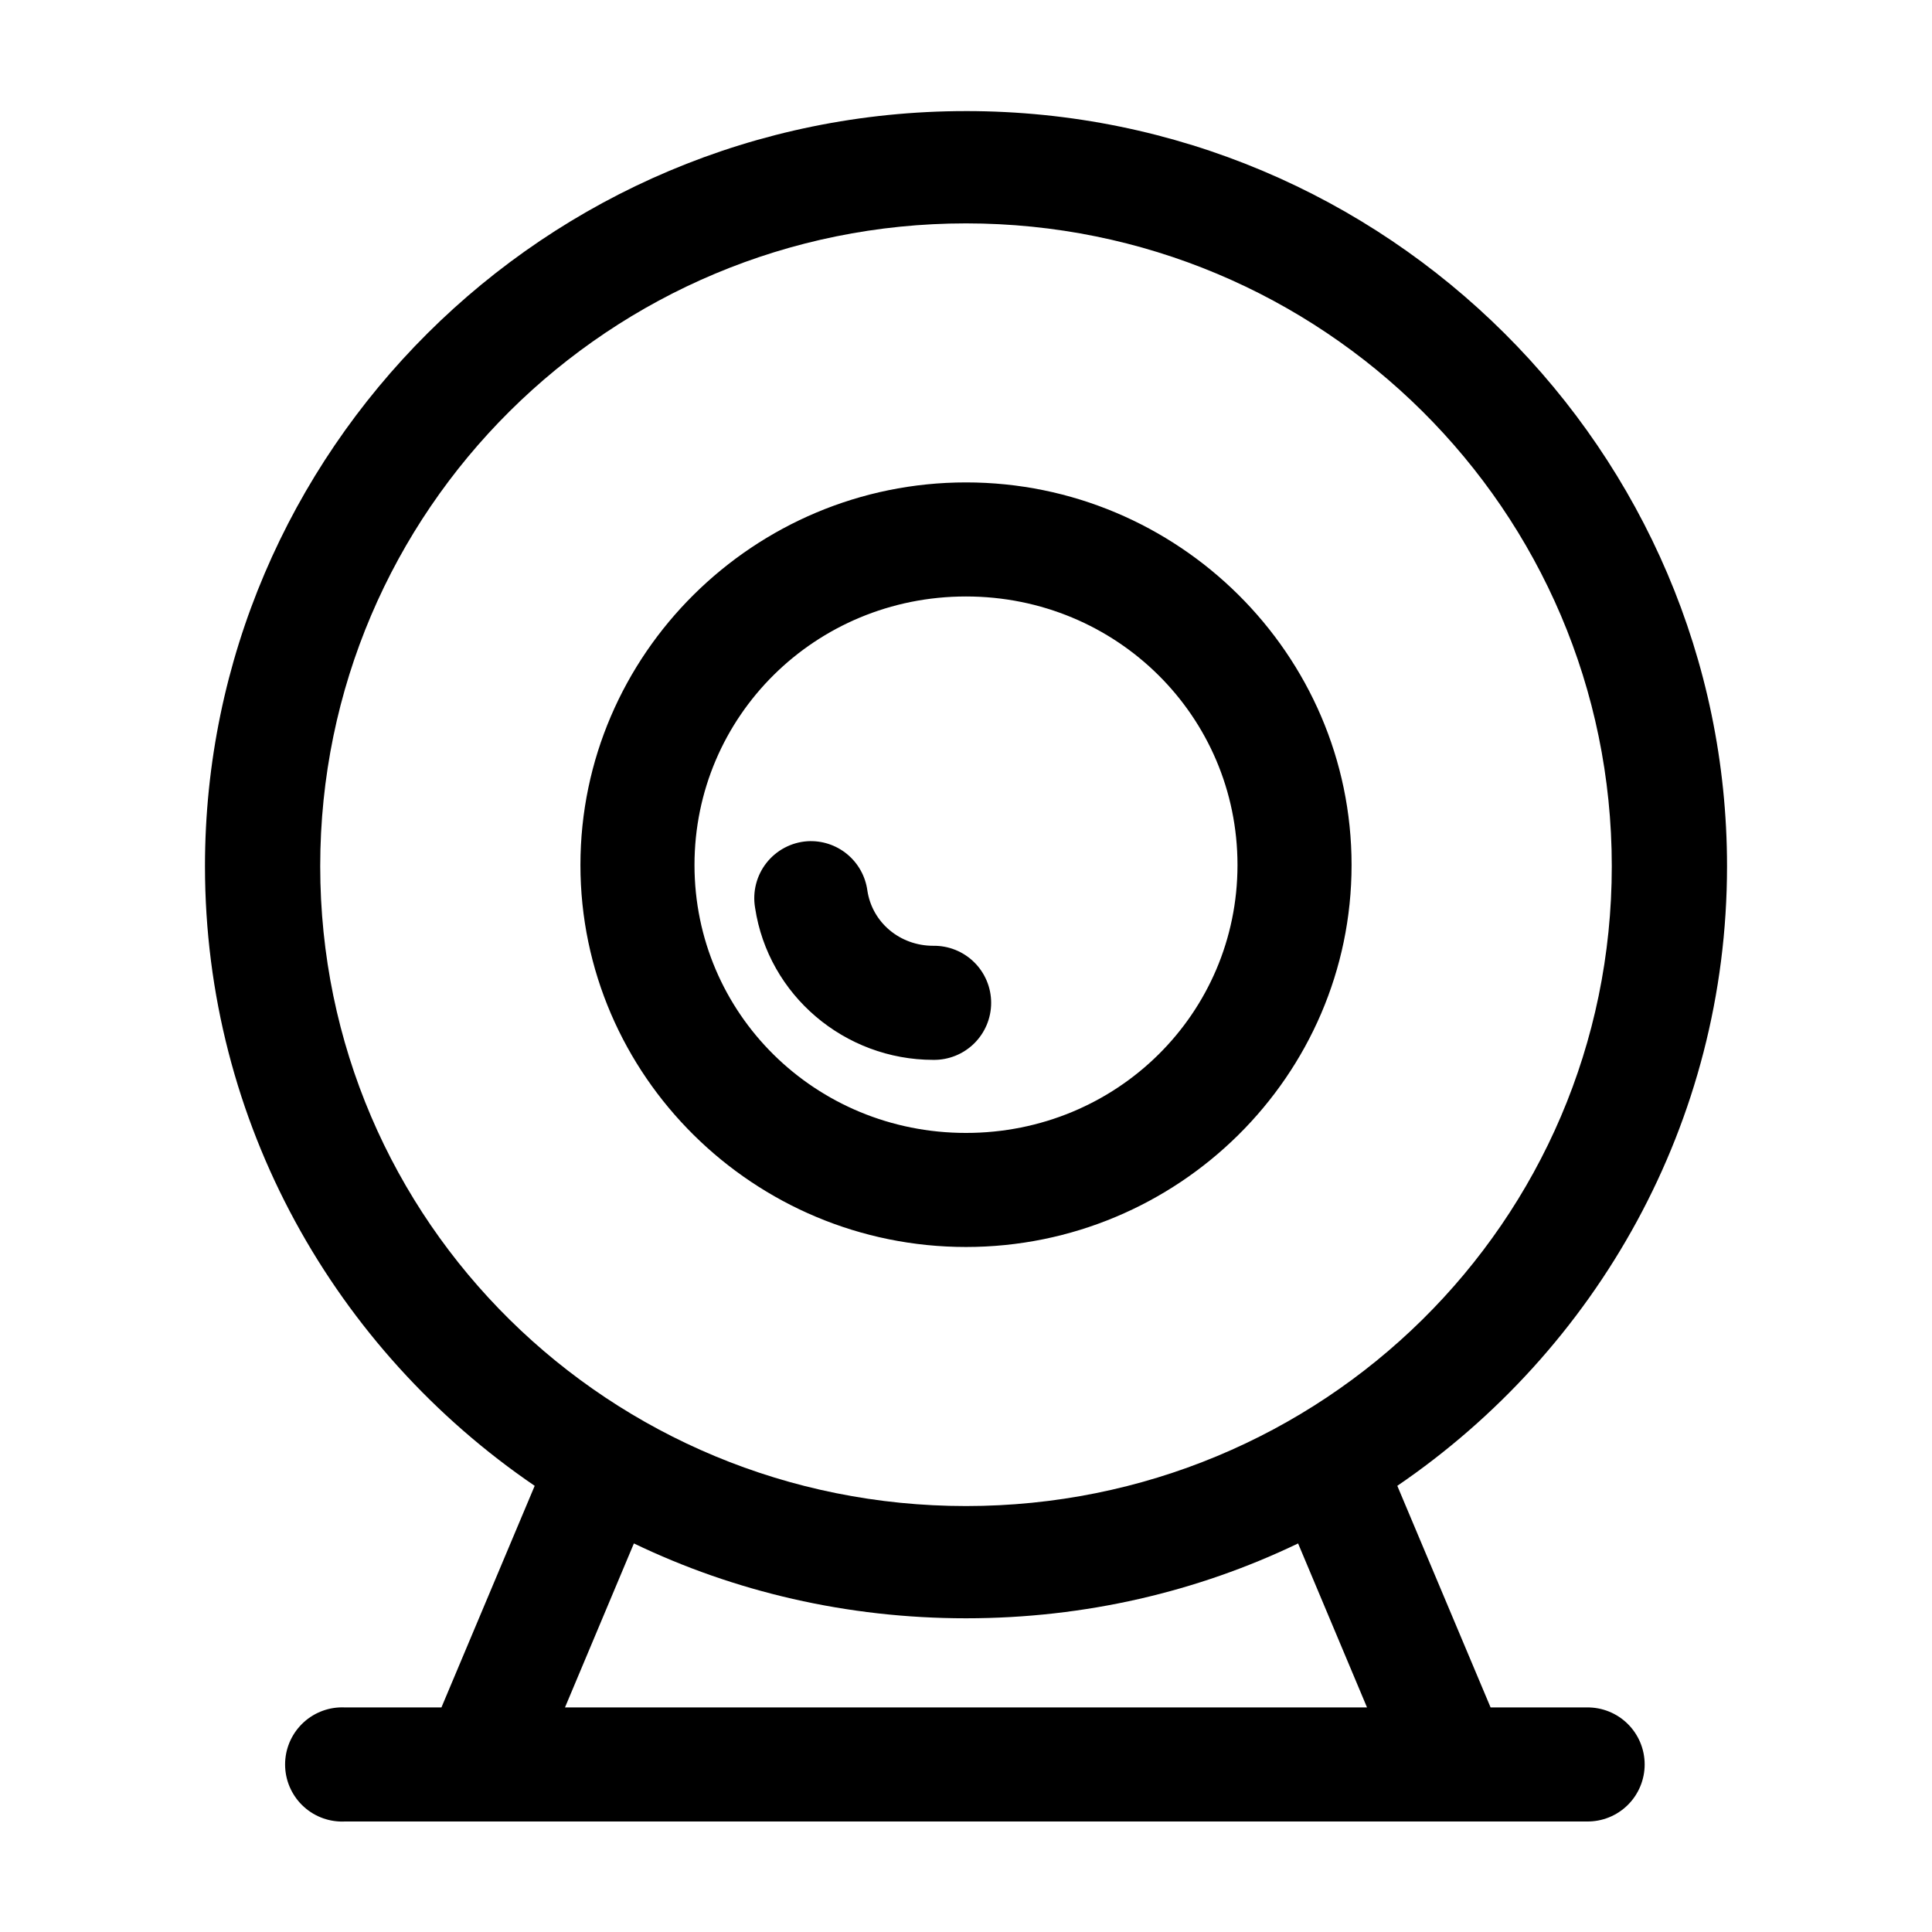 <?xml version="1.0" encoding="UTF-8"?>
<!-- Uploaded to: SVG Repo, www.svgrepo.com, Generator: SVG Repo Mixer Tools -->
<svg fill="#000000" width="800px" height="800px" version="1.1" viewBox="144 144 512 512" xmlns="http://www.w3.org/2000/svg">
 <path d="m400 173.44c-111.66 0-201.68 90.363-201.68 200.11 0 67.984 34.543 128.18 87.379 164.21l-24.715 58.727h-25.508c-0.523-0.027-1.051-0.027-1.574 0-4.008 0.207-7.769 2-10.457 4.984-2.688 2.981-4.082 6.906-3.871 10.918 0.207 4.008 2 7.769 4.984 10.457 2.981 2.688 6.91 4.078 10.918 3.867h329.05c4.047 0.059 7.945-1.508 10.828-4.348 2.879-2.84 4.5-6.719 4.5-10.766s-1.621-7.922-4.5-10.762c-2.883-2.844-6.781-4.41-10.828-4.352h-25.504l-24.719-58.727c52.836-36.027 87.379-96.227 87.379-164.21 0-109.74-90.02-200.11-201.68-200.11zm0 29.758c94.238 0 171.14 75.922 171.14 170.35 0 94.43-76.898 169.57-171.14 169.57-94.242 0-171.14-75.137-171.14-169.57 0-94.426 76.898-170.35 171.14-170.35zm0 68.645c-56.164 0-102.18 45.531-102.18 101.39s46.016 101.23 102.18 101.23 102.18-45.375 102.18-101.23-46.012-101.39-102.18-101.39zm0 30.227c39.98 0 71.949 31.797 71.949 71.164 0 39.363-31.969 71.004-71.949 71.004-39.984 0-71.953-31.641-71.953-71.004 0-39.367 31.969-71.164 71.953-71.164zm-42.039 64.867c-4.262 0.293-8.199 2.379-10.84 5.738s-3.734 7.684-3.016 11.895c3.492 23.199 23.754 40.305 47.234 40.305 4.047 0.055 7.945-1.512 10.824-4.352 2.883-2.84 4.504-6.719 4.504-10.762 0-4.047-1.621-7.926-4.504-10.766-2.879-2.84-6.777-4.406-10.824-4.352-8.91 0-16.211-6.219-17.477-14.641-0.512-3.785-2.434-7.234-5.383-9.66-2.949-2.422-6.707-3.641-10.52-3.406zm-45.973 186.09c26.574 12.77 56.43 19.836 88.012 19.836s61.434-7.066 88.008-19.836l18.262 43.453h-212.54z"/>
</svg>